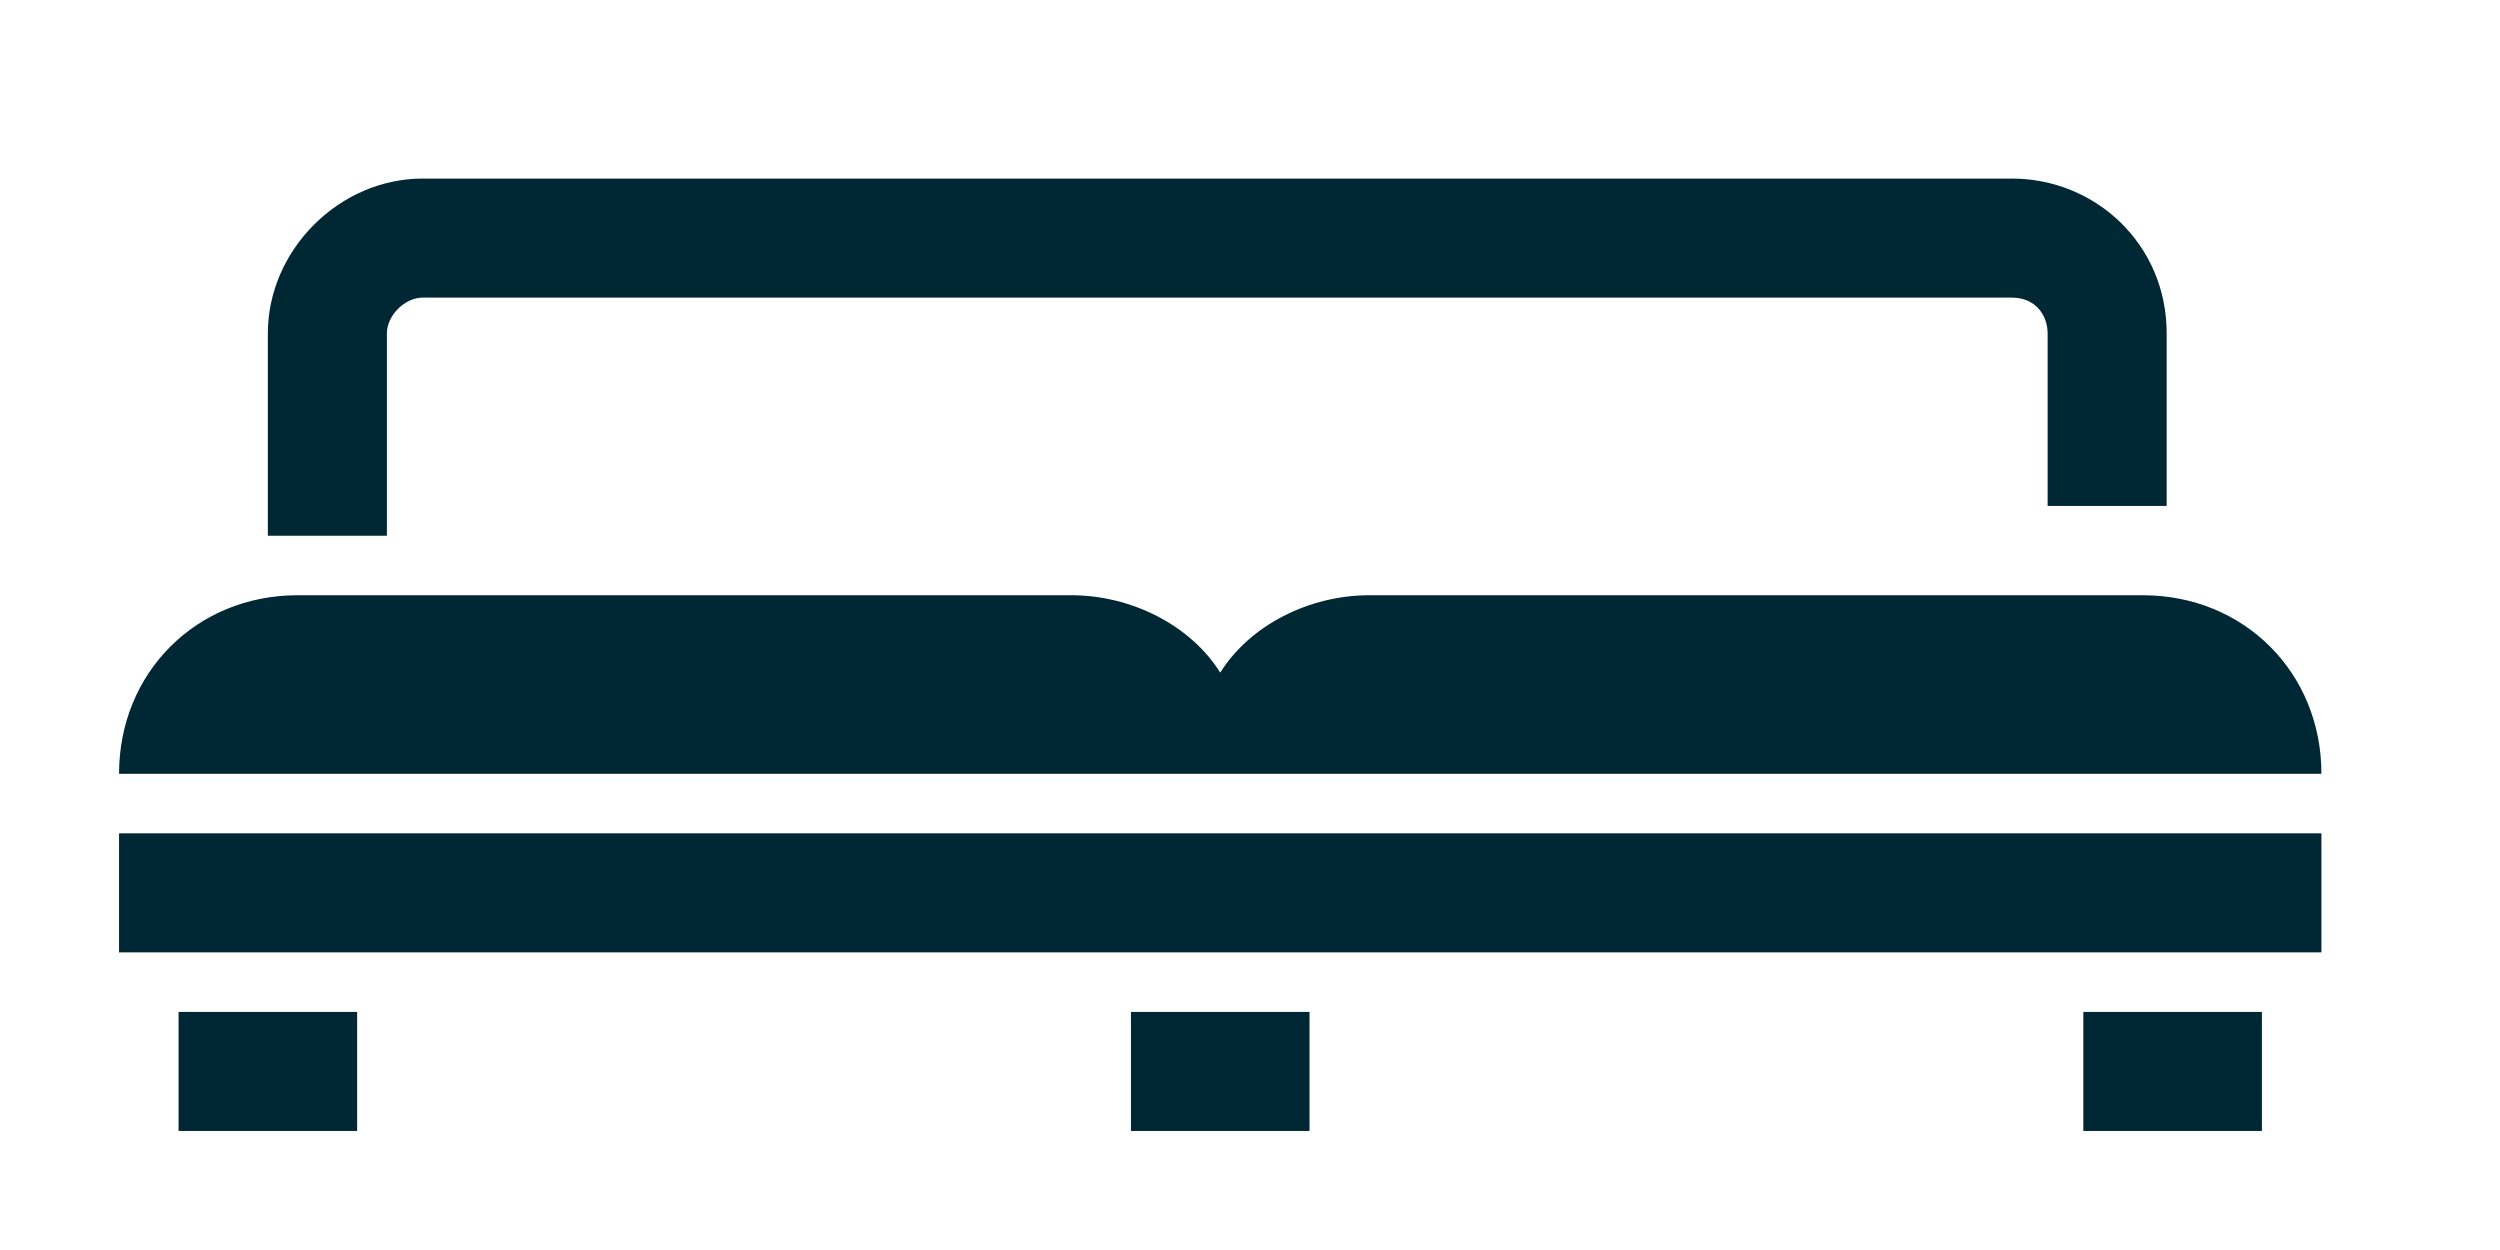 <?xml version="1.0" encoding="utf-8"?>
<!-- Generator: Adobe Illustrator 23.0.1, SVG Export Plug-In . SVG Version: 6.00 Build 0)  -->
<svg version="1.1" id="Layer_1" xmlns="http://www.w3.org/2000/svg" xmlns:xlink="http://www.w3.org/1999/xlink" x="0px" y="0px"
	 viewBox="0 0 42 21" style="enable-background:new 0 0 42 21;" xml:space="preserve">
<style type="text/css">
	.st0{fill:#C08F00;}
	.st1{fill:none;stroke:#C08F00;stroke-miterlimit:10;}
	.st2{fill:#D34848;}
	.st3{fill:#FFFFFF;}
	.st4{fill:#002834;}
</style>
<g>
	<path class="st4" d="M6.5,5.6C6.5,5.3,6.8,5,7.1,5h26.7c0.4,0,0.6,0.3,0.6,0.6v2.9h2V5.6c0-1.5-1.2-2.6-2.6-2.6H7.1
		C5.7,3,4.5,4.2,4.5,5.6V9h2V5.6z"/>
	<rect x="35" y="17" class="st4" width="3" height="2"/>
	<rect x="19" y="17" class="st4" width="3" height="2"/>
	<rect x="3" y="17" class="st4" width="3" height="2"/>
	<path class="st4" d="M21,13h18c0-1.7-1.3-3-3-3H23c-1,0-2,0.5-2.5,1.3C20,10.5,19,10,18,10H5c-1.7,0-3,1.3-3,3h18H21z"/>
	<rect x="2" y="14" class="st4" width="37" height="2"/>
</g>
</svg>
